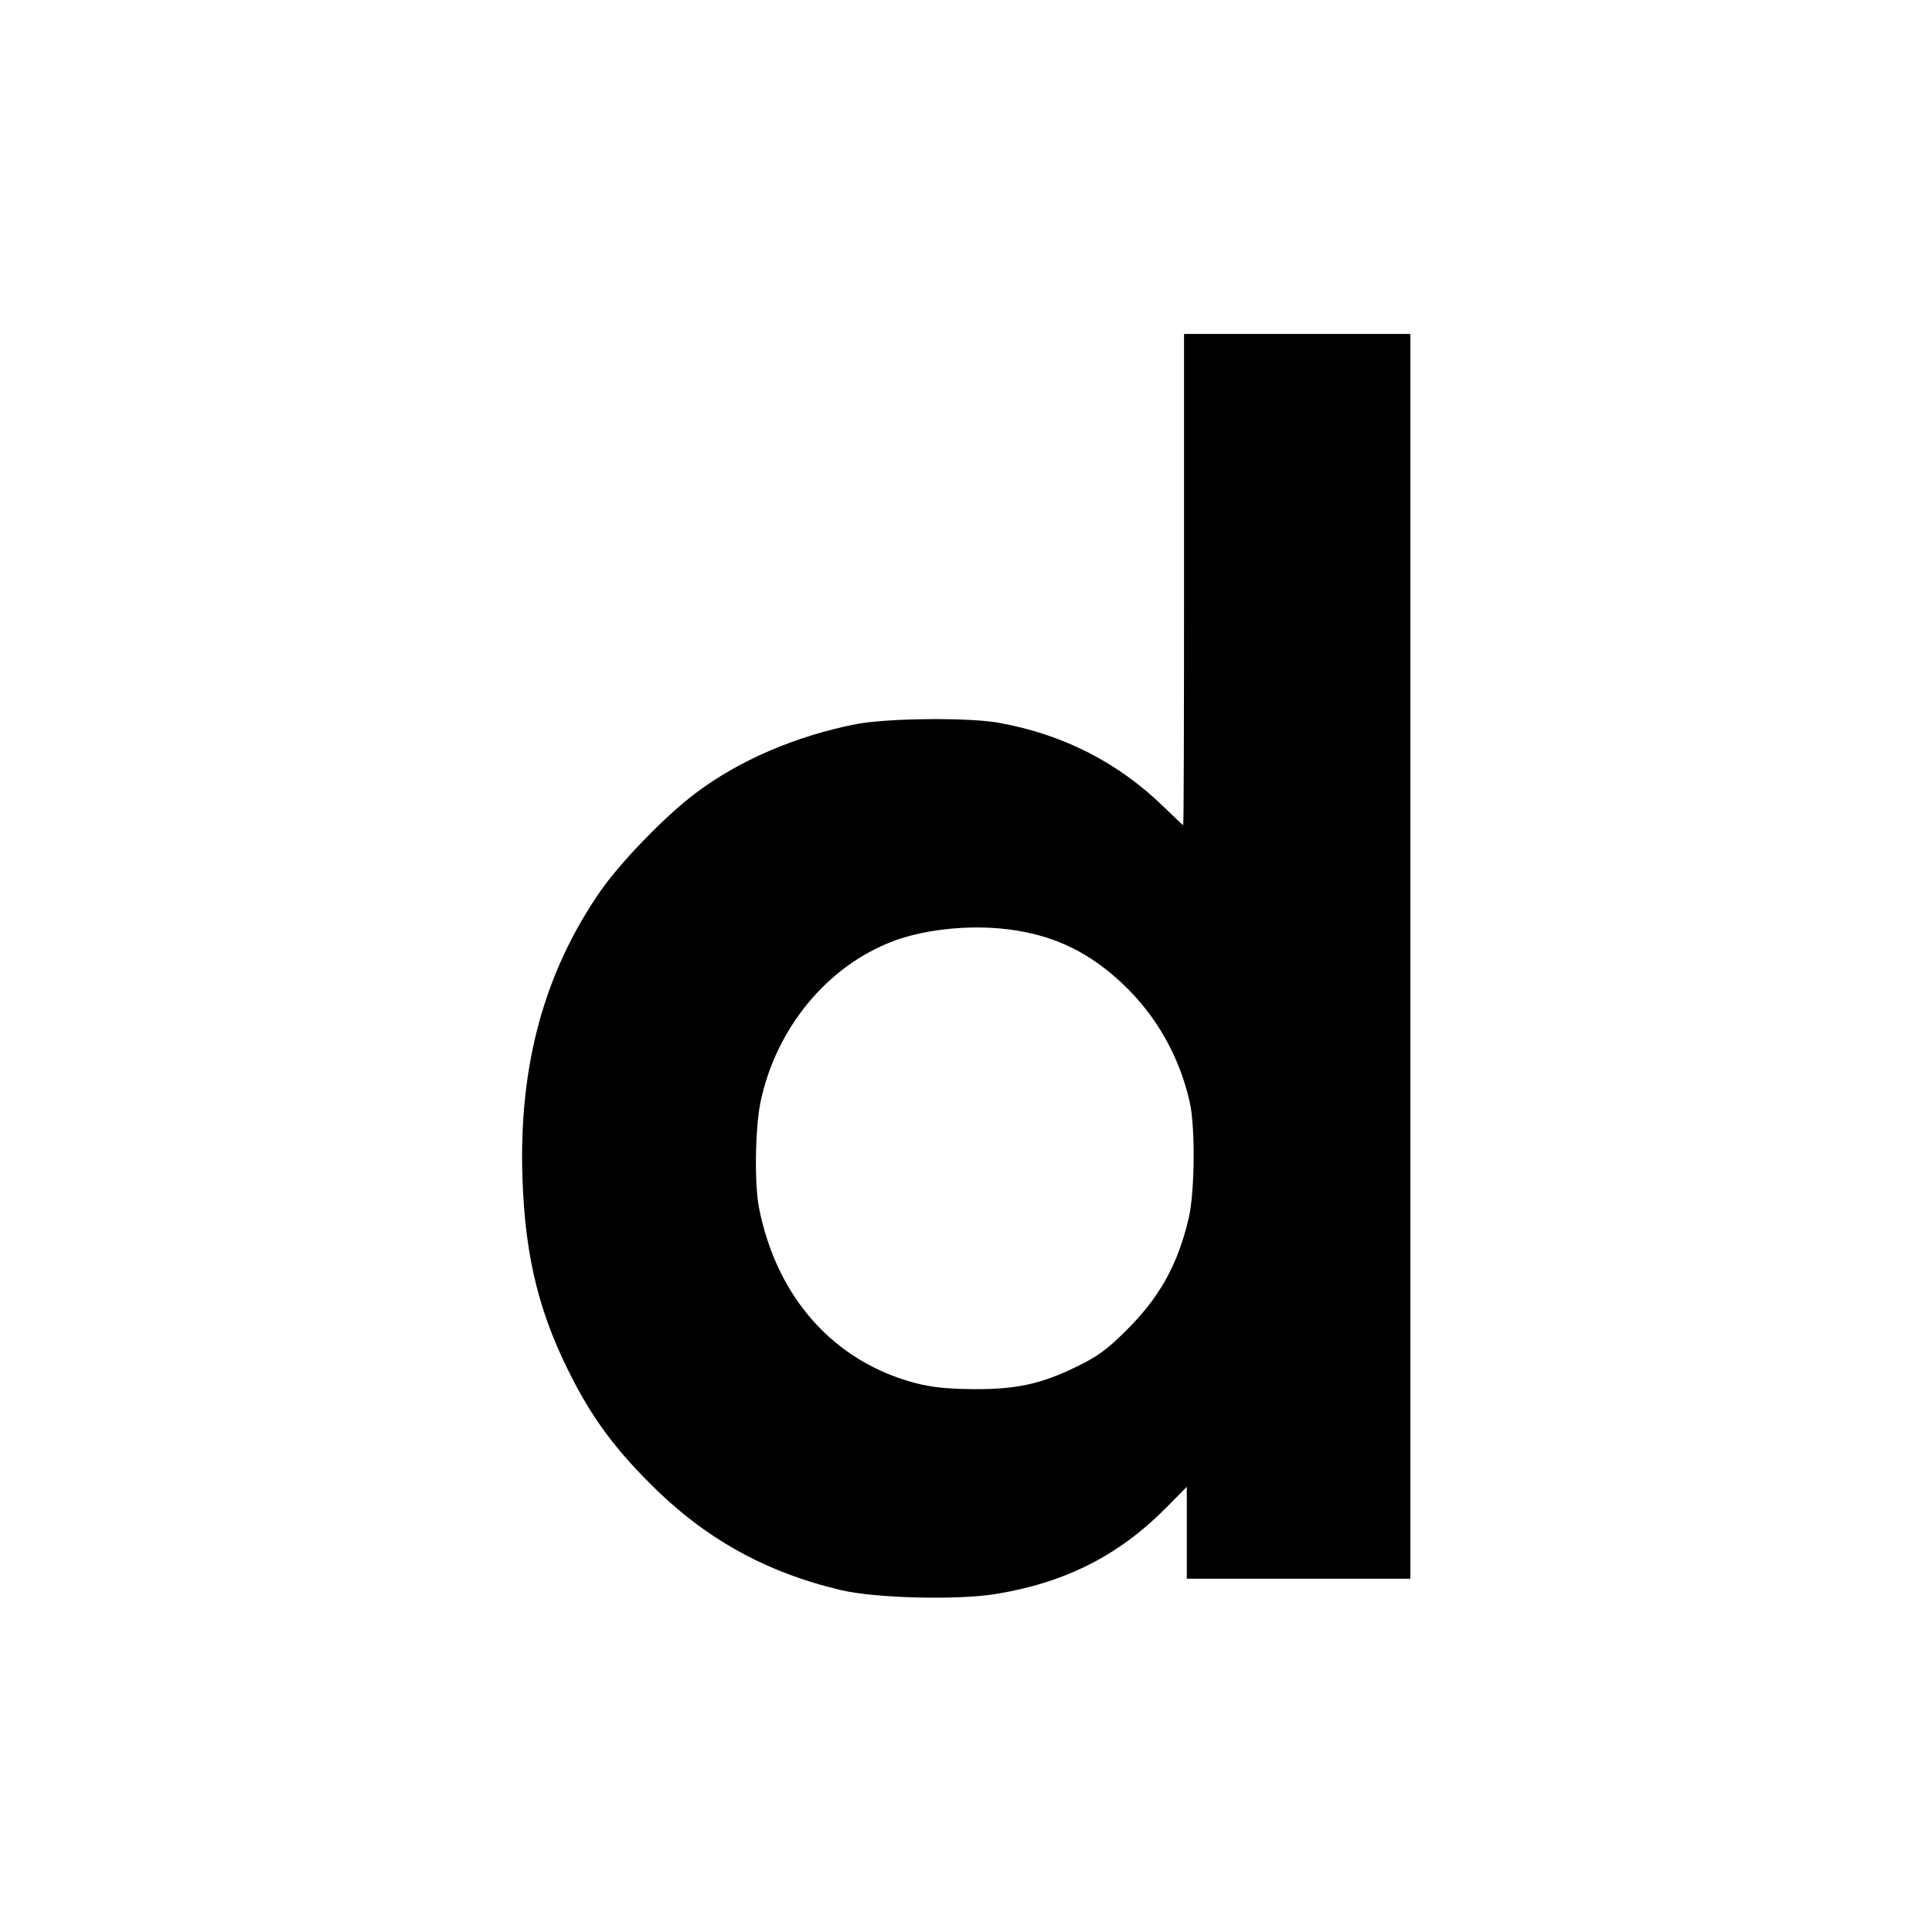 <?xml version="1.0" standalone="no"?>
<!DOCTYPE svg PUBLIC "-//W3C//DTD SVG 20010904//EN"
 "http://www.w3.org/TR/2001/REC-SVG-20010904/DTD/svg10.dtd">
<svg version="1.0" xmlns="http://www.w3.org/2000/svg"
 width="700pt" height="700pt" viewBox="0 0 700 700"
 preserveAspectRatio="xMidYMid meet">
<g transform="translate(0,700) scale(0.1,-0.1)"
fill="#000000" stroke="none">
<path d="M4290 4900 c0 -489 -1 -890 -3 -890 -1 0 -34 31 -72 68 -165 160
-363 261 -595 303 -109 20 -401 17 -515 -4 -220 -43 -426 -131 -585 -251 -107
-80 -268 -246 -342 -351 -206 -296 -299 -636 -285 -1044 10 -294 63 -502 188
-740 72 -137 150 -242 274 -366 199 -200 419 -322 695 -387 127 -29 423 -36
560 -13 250 41 443 139 614 311 l76 77 0 -167 0 -166 405 0 405 0 0 2255 0
2255 -410 0 -410 0 0 -890z m-610 -1271 c152 -24 271 -84 387 -193 123 -116
207 -265 244 -431 20 -91 18 -323 -4 -418 -40 -171 -106 -289 -231 -412 -66
-65 -99 -90 -176 -127 -128 -63 -222 -83 -380 -81 -92 1 -146 7 -204 22 -295
78 -502 310 -566 635 -17 86 -14 286 5 381 56 269 241 494 481 585 125 47 301
62 444 39z"/>
</g>
</svg>
